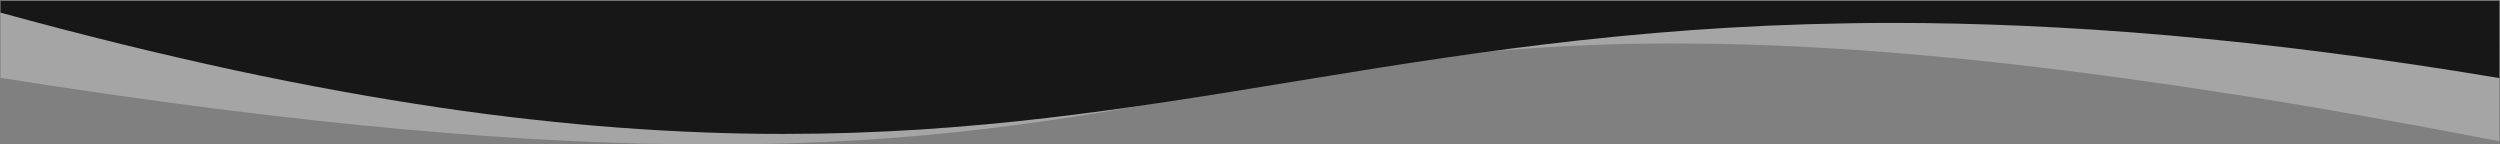 <?xml version="1.0" encoding="utf-8"?>
<!-- Generator: Adobe Illustrator 27.5.0, SVG Export Plug-In . SVG Version: 6.00 Build 0)  -->
<svg version="1.1" id="Ebene_1" xmlns="http://www.w3.org/2000/svg" xmlns:xlink="http://www.w3.org/1999/xlink" x="0px" y="0px"
	 viewBox="0 0 1921 111" style="enable-background:new 0 0 1921 111;" xml:space="preserve">
<rect x="0" y="0" width="1921" height="111" fill="#808080" stroke="none"/>
<style type="text/css">
	.st0{opacity:0.299;fill:#FAFAFA;enable-background:new    ;}
	.st1{fill:#171717;}
</style>
<path class="st0" d="M0.4,0.6v59.2C58.5,69,114.6,77.1,167.2,83.7c50.4,6.4,99.1,11.7,144.8,15.8c43.5,3.9,85.7,6.9,125.5,8.8
	c37.5,1.8,74.1,2.7,108.9,2.7h2.9c19.8,0,39.4-0.3,58.5-0.9c18.2-0.6,36.3-1.4,54.1-2.5c32.7-2,64.5-4.9,97.2-8.8
	c27.4-3.3,55.7-7.3,86.6-12.4c27.2-4.5,53.7-9.3,80.7-14.2l6.2-1.1c25.5-4.7,51.8-9.5,78.3-13.9c29.7-5,56.5-8.9,82.1-12.1
	c30.6-3.8,60.2-6.6,90.3-8.5c16.3-1,33-1.8,49.7-2.4c17.4-0.6,35.4-0.8,53.4-0.8c18.8,0,38.4,0.3,58,0.9c20.4,0.6,41.6,1.6,62.9,2.9
	c22.1,1.3,45.1,3,68.4,5.1c24,2.1,49.1,4.6,74.5,7.5c26.1,3,53.4,6.4,81.1,10.2c28.4,3.9,58.1,8.3,88.3,13
	c62.7,9.8,130.1,21.8,200.8,35.5V0.6H0.4z"/>
<path class="st1" d="M0.4,0.6v9.1c31.4,8.6,62.5,16.7,92.5,24.1c29.4,7.2,58.5,13.9,86.6,20c27.5,5.9,54.8,11.3,81.2,16.1
	c25.7,4.7,51.4,8.9,76.2,12.6c24.1,3.6,48.2,6.7,71.6,9.3c22.7,2.5,45.4,4.7,67.5,6.3c21.4,1.6,42.8,2.8,63.8,3.6
	c20.2,0.8,40.6,1.2,60.6,1.2h2.5c17.7,0,35.6-0.3,53.4-0.9c16.9-0.6,34.2-1.4,51.4-2.5c31.7-2.1,63.8-5,98.1-9
	c28.6-3.4,59.5-7.5,94.3-12.8c31.1-4.7,62.7-9.9,93.2-14.9l0,0l0.8-0.1c4.8-0.8,9.7-1.6,14.5-2.4c67.1-11,133.4-21.4,205.2-29.3
	c39.2-4.3,76.5-7.5,114.2-9.7c20.4-1.2,41-2.1,61.4-2.7c21.4-0.6,43.2-1,64.8-1c33.2,0,67.3,0.8,101.4,2.3c36,1.6,73.2,4,110.7,7.3
	c39.2,3.4,80,7.8,121.2,13.1c42.9,5.5,87.7,12.1,133,19.7V0.6H0.4z"/>
</svg>
